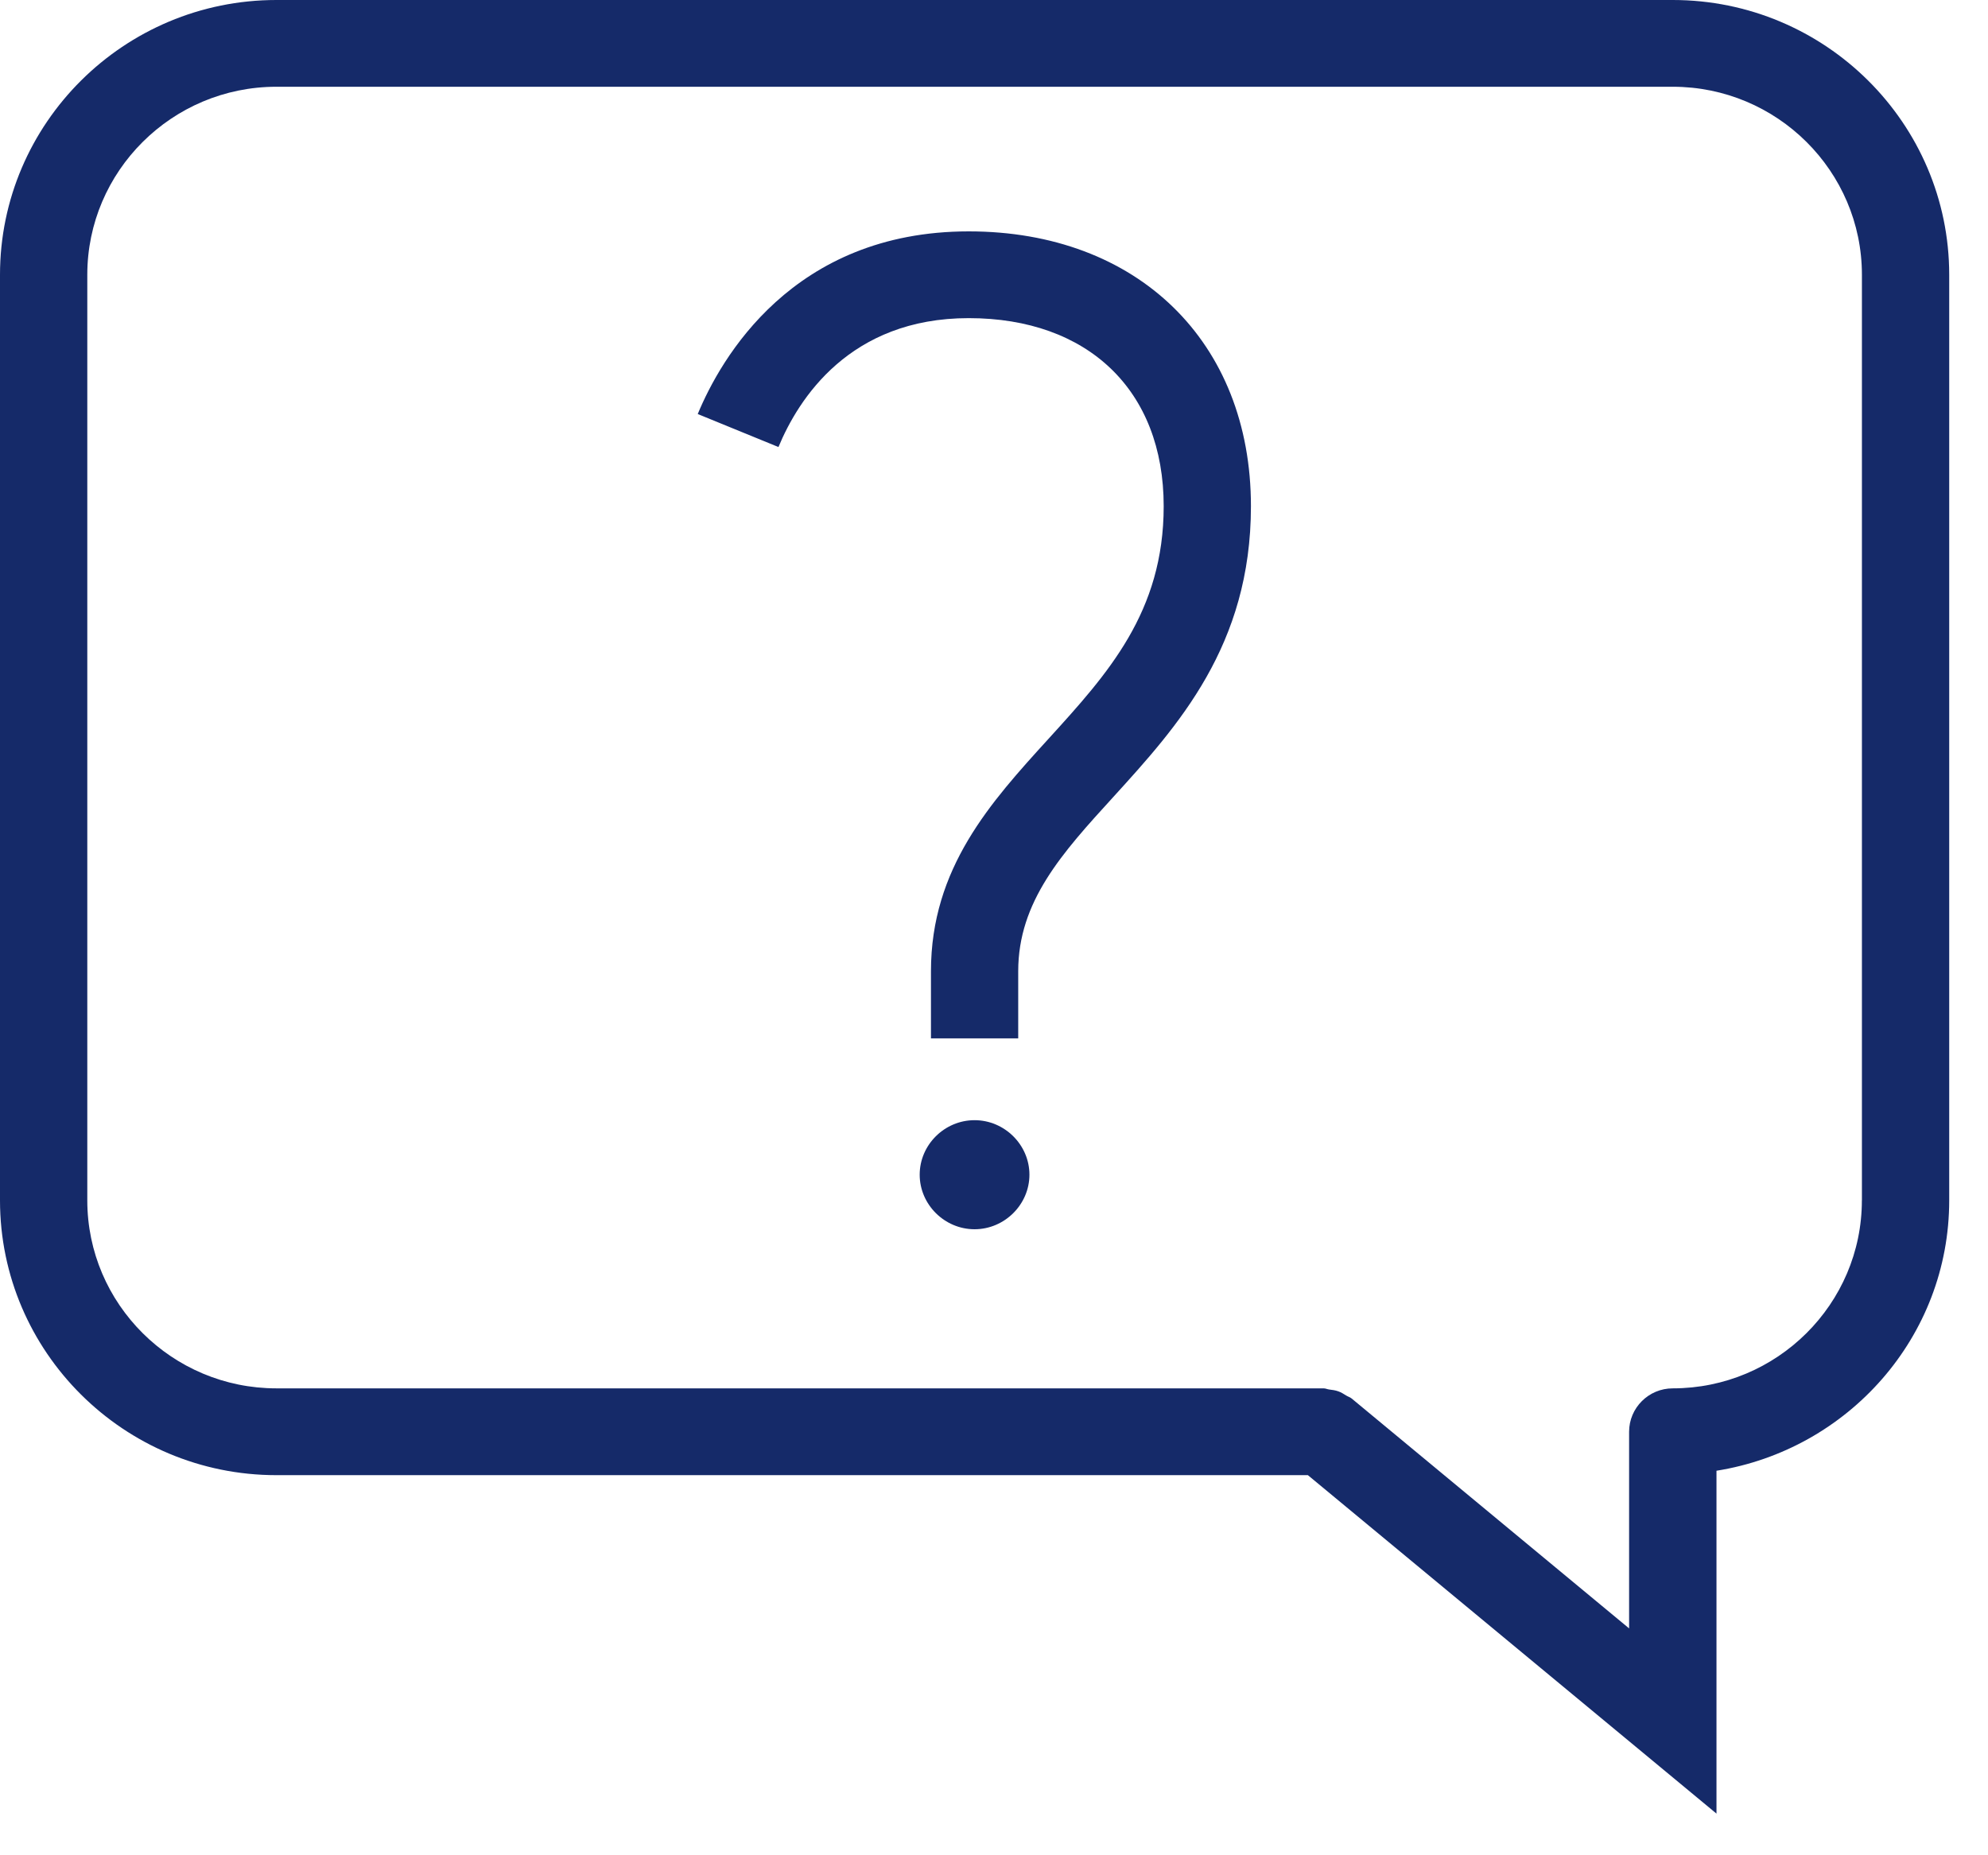 <svg width="45" height="42" viewBox="0 0 45 42" fill="none" xmlns="http://www.w3.org/2000/svg">
<path d="M37.865 0H6.256C2.807 0 0 2.791 0 6.221V27.174C0 30.604 2.807 33.395 6.256 33.395H29.605L38.854 41.057V33.295C41.832 32.82 44.122 30.267 44.122 27.174V6.221C44.122 2.791 41.315 0 37.865 0ZM42.145 27.174C42.145 29.52 40.225 31.43 37.864 31.43C37.319 31.43 36.876 31.871 36.876 32.413V36.864L30.595 31.659C30.557 31.628 30.513 31.618 30.474 31.593C30.416 31.557 30.361 31.521 30.295 31.498C30.227 31.473 30.16 31.465 30.088 31.456C30.044 31.451 30.006 31.43 29.961 31.43H6.256C3.897 31.43 1.976 29.521 1.976 27.174V6.221C1.976 3.875 3.896 1.964 6.256 1.964H37.865C40.225 1.964 42.146 3.874 42.146 6.221V27.174H42.145Z" fill="#152A69"/>
<path d="M21.928 5.238C17.936 5.238 16.308 8.13 15.794 9.373L17.621 10.12C18.073 9.031 19.231 7.202 21.928 7.202C24.624 7.202 26.341 8.833 26.341 11.459C26.341 13.861 25.073 15.253 23.734 16.725C22.426 18.162 21.073 19.648 21.073 21.989V23.507H23.048V21.989C23.048 20.405 24.044 19.31 25.199 18.044C26.66 16.438 28.316 14.618 28.316 11.459C28.316 7.738 25.749 5.238 21.928 5.238Z" fill="#152A69"/>
<path d="M22.06 25.359C21.38 25.359 20.818 25.917 20.818 26.593C20.818 27.269 21.381 27.828 22.06 27.828C22.739 27.828 23.302 27.268 23.302 26.593C23.302 25.918 22.74 25.359 22.06 25.359Z" fill="#152A69"/>
</svg>

